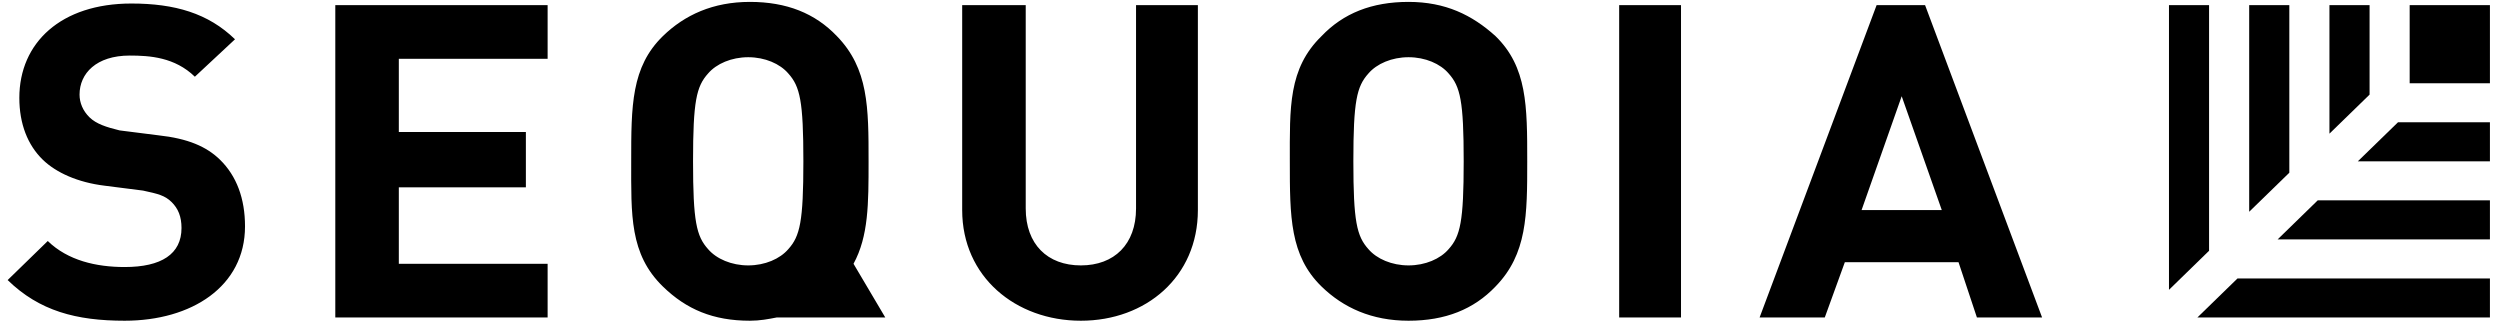 <svg width="166" height="22" viewBox="0 0 166 22" fill="none" xmlns="http://www.w3.org/2000/svg">
<g id="Logo">
<path id="Fill-1" d="M49.792 0.126C47.35 0.126 45.462 0.99 44.019 2.394C41.91 4.446 41.912 7.037 41.912 10.71C41.912 14.274 41.799 16.868 44.019 19.028C45.573 20.54 47.35 21.296 49.792 21.296C50.459 21.296 51.013 21.189 51.568 21.081H58.783L56.674 17.515C57.673 15.679 57.673 13.518 57.673 10.71C57.673 7.146 57.673 4.554 55.564 2.394C54.121 0.882 52.234 0.126 49.792 0.126ZM93.527 0.126C91.085 0.126 89.197 0.882 87.754 2.394C85.534 4.554 85.644 7.146 85.644 10.71C85.644 14.382 85.645 16.976 87.754 19.028C89.197 20.432 91.085 21.296 93.527 21.296C95.969 21.296 97.855 20.54 99.298 19.028C101.407 16.868 101.408 14.274 101.408 10.71C101.408 7.037 101.407 4.446 99.298 2.394C97.744 0.99 95.969 0.126 93.527 0.126ZM8.722 0.234C4.06 0.234 1.284 2.827 1.284 6.499C1.284 8.227 1.839 9.63 2.838 10.602C3.726 11.466 5.171 12.114 6.947 12.33L9.498 12.655C10.497 12.871 10.943 12.978 11.387 13.41C11.831 13.842 12.052 14.384 12.052 15.14C12.052 16.868 10.72 17.731 8.278 17.731C6.391 17.731 4.504 17.299 3.172 16.003L0.508 18.596C2.617 20.648 5.059 21.296 8.278 21.296C12.718 21.296 16.269 19.027 16.269 15.03C16.269 13.194 15.714 11.682 14.604 10.602C13.716 9.738 12.496 9.198 10.498 8.982L7.944 8.659C7.056 8.443 6.391 8.226 5.947 7.794C5.503 7.362 5.282 6.822 5.282 6.282C5.282 4.878 6.392 3.689 8.612 3.689C9.944 3.689 11.607 3.798 12.939 5.094L15.604 2.609C13.828 0.881 11.608 0.234 8.722 0.234ZM22.264 0.341V21.081H36.362V17.515H26.482V12.44H34.918V8.767H26.482V3.906H36.362V0.341H22.264ZM63.889 0.341V13.95C63.889 18.379 67.44 21.296 71.769 21.296C76.098 21.296 79.539 18.379 79.539 13.95V0.341H75.433V13.843C75.433 16.219 73.989 17.623 71.769 17.623C69.549 17.623 68.108 16.219 68.108 13.843V0.341H63.889ZM107.513 0.341V21.081H111.619V0.341H107.513ZM124.607 0.341L116.837 21.081H121.165L122.498 17.408H130.045L131.267 21.081H135.595L127.825 0.341H124.607ZM49.682 3.799C50.792 3.799 51.789 4.231 52.344 4.879C53.121 5.743 53.344 6.713 53.344 10.71C53.344 14.706 53.121 15.679 52.344 16.543C51.789 17.191 50.792 17.623 49.682 17.623C48.572 17.623 47.572 17.191 47.017 16.543C46.24 15.679 46.018 14.706 46.018 10.71C46.018 6.713 46.24 5.743 47.017 4.879C47.572 4.231 48.572 3.799 49.682 3.799ZM93.527 3.799C94.637 3.799 95.635 4.231 96.189 4.879C96.966 5.743 97.189 6.713 97.189 10.71C97.189 14.706 96.966 15.679 96.189 16.543C95.635 17.191 94.637 17.623 93.527 17.623C92.417 17.623 91.418 17.191 90.863 16.543C90.086 15.679 89.863 14.706 89.863 10.71C89.863 6.713 90.086 5.743 90.863 4.879C91.418 4.231 92.417 3.799 93.527 3.799ZM126.272 6.389L128.935 13.95H123.608L126.272 6.389Z" fill="black"/>
<path id="Fill-8" d="M144.02 0.342V19.244L146.682 16.651V0.342H144.02ZM149.346 0.342V14.061L152.011 11.468V0.342H149.346ZM154.675 0.342V8.875L157.34 6.282V0.342H154.675ZM160.002 0.342V5.527H165.331V0.342H160.002ZM159.226 8.12L156.561 10.711H165.331V8.12H159.226ZM153.897 13.303L151.235 15.896H165.331V13.303H153.897ZM148.57 18.489L145.906 21.081H165.331V18.489H148.57Z" fill="black"/>
</g>
</svg>
